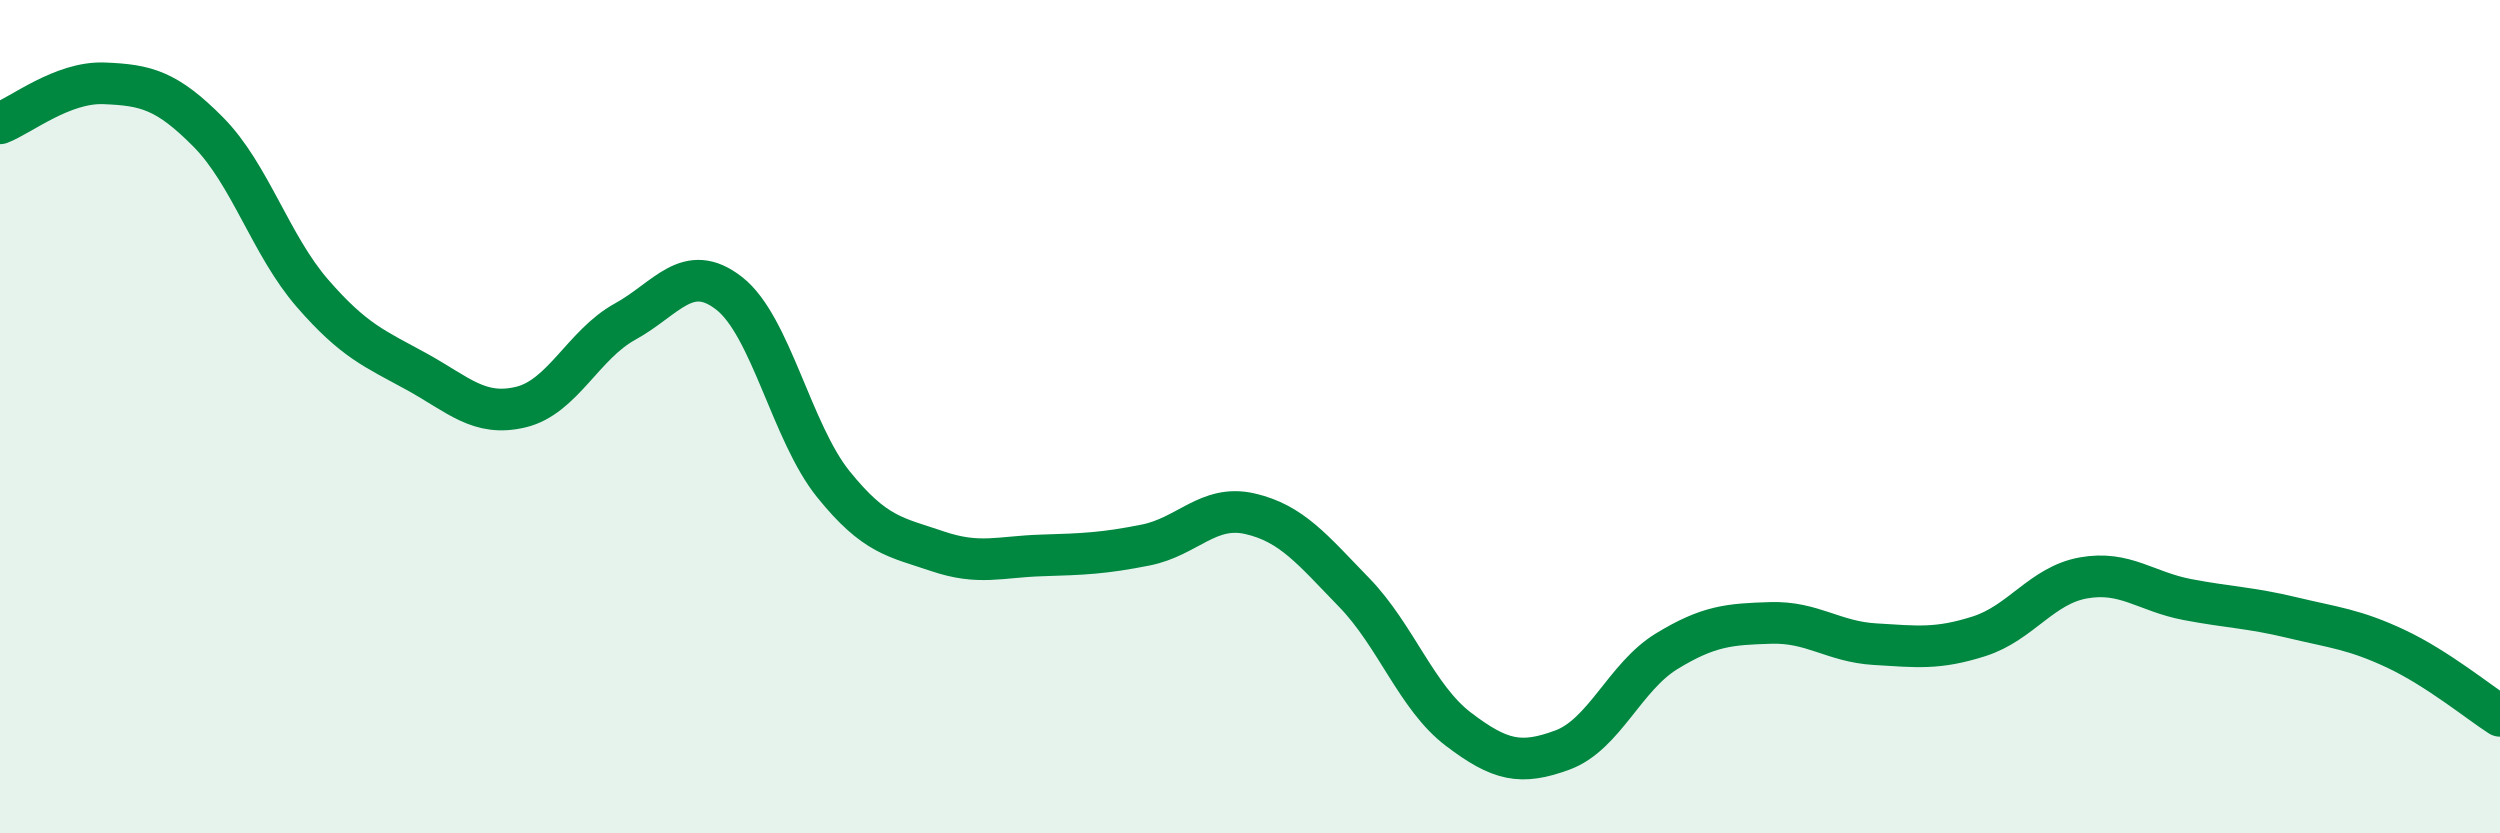 
    <svg width="60" height="20" viewBox="0 0 60 20" xmlns="http://www.w3.org/2000/svg">
      <path
        d="M 0,2.96 C 0.5,2.77 1.5,1.96 2.5,2 C 3.5,2.04 4,2.16 5,3.17 C 6,4.18 6.5,5.89 7.5,7.04 C 8.5,8.19 9,8.37 10,8.92 C 11,9.47 11.5,10.01 12.5,9.77 C 13.5,9.53 14,8.27 15,7.72 C 16,7.17 16.5,6.26 17.5,7.04 C 18.5,7.82 19,10.38 20,11.62 C 21,12.86 21.5,12.89 22.5,13.23 C 23.5,13.57 24,13.36 25,13.33 C 26,13.3 26.5,13.28 27.5,13.08 C 28.5,12.88 29,12.1 30,12.33 C 31,12.56 31.5,13.19 32.5,14.22 C 33.5,15.25 34,16.74 35,17.5 C 36,18.26 36.5,18.37 37.5,18 C 38.5,17.63 39,16.24 40,15.63 C 41,15.02 41.5,14.98 42.5,14.95 C 43.5,14.92 44,15.4 45,15.46 C 46,15.52 46.5,15.59 47.5,15.27 C 48.5,14.95 49,14.05 50,13.87 C 51,13.69 51.5,14.2 52.5,14.39 C 53.5,14.58 54,14.58 55,14.82 C 56,15.06 56.5,15.1 57.5,15.57 C 58.5,16.04 59.5,16.86 60,17.18L60 20L0 20Z"
        fill="#008740"
        opacity="0.1"
        stroke-linecap="round"
        stroke-linejoin="round"
      />
      <path
        d="M 0,2.96 C 0.5,2.77 1.5,1.96 2.5,2 C 3.5,2.04 4,2.16 5,3.17 C 6,4.18 6.5,5.89 7.5,7.04 C 8.5,8.19 9,8.37 10,8.92 C 11,9.47 11.5,10.01 12.5,9.77 C 13.5,9.53 14,8.27 15,7.72 C 16,7.17 16.5,6.26 17.5,7.04 C 18.5,7.82 19,10.38 20,11.62 C 21,12.86 21.5,12.89 22.5,13.23 C 23.5,13.57 24,13.36 25,13.33 C 26,13.3 26.5,13.28 27.5,13.08 C 28.5,12.88 29,12.1 30,12.33 C 31,12.56 31.5,13.19 32.5,14.22 C 33.5,15.25 34,16.74 35,17.5 C 36,18.26 36.5,18.37 37.5,18 C 38.5,17.63 39,16.24 40,15.63 C 41,15.02 41.5,14.98 42.5,14.95 C 43.5,14.92 44,15.4 45,15.46 C 46,15.52 46.5,15.59 47.5,15.27 C 48.5,14.95 49,14.05 50,13.87 C 51,13.69 51.5,14.2 52.5,14.39 C 53.5,14.58 54,14.58 55,14.82 C 56,15.06 56.5,15.1 57.5,15.57 C 58.5,16.04 59.5,16.86 60,17.18"
        stroke="#008740"
        stroke-width="1"
        fill="none"
        stroke-linecap="round"
        stroke-linejoin="round"
      />
    </svg>
  